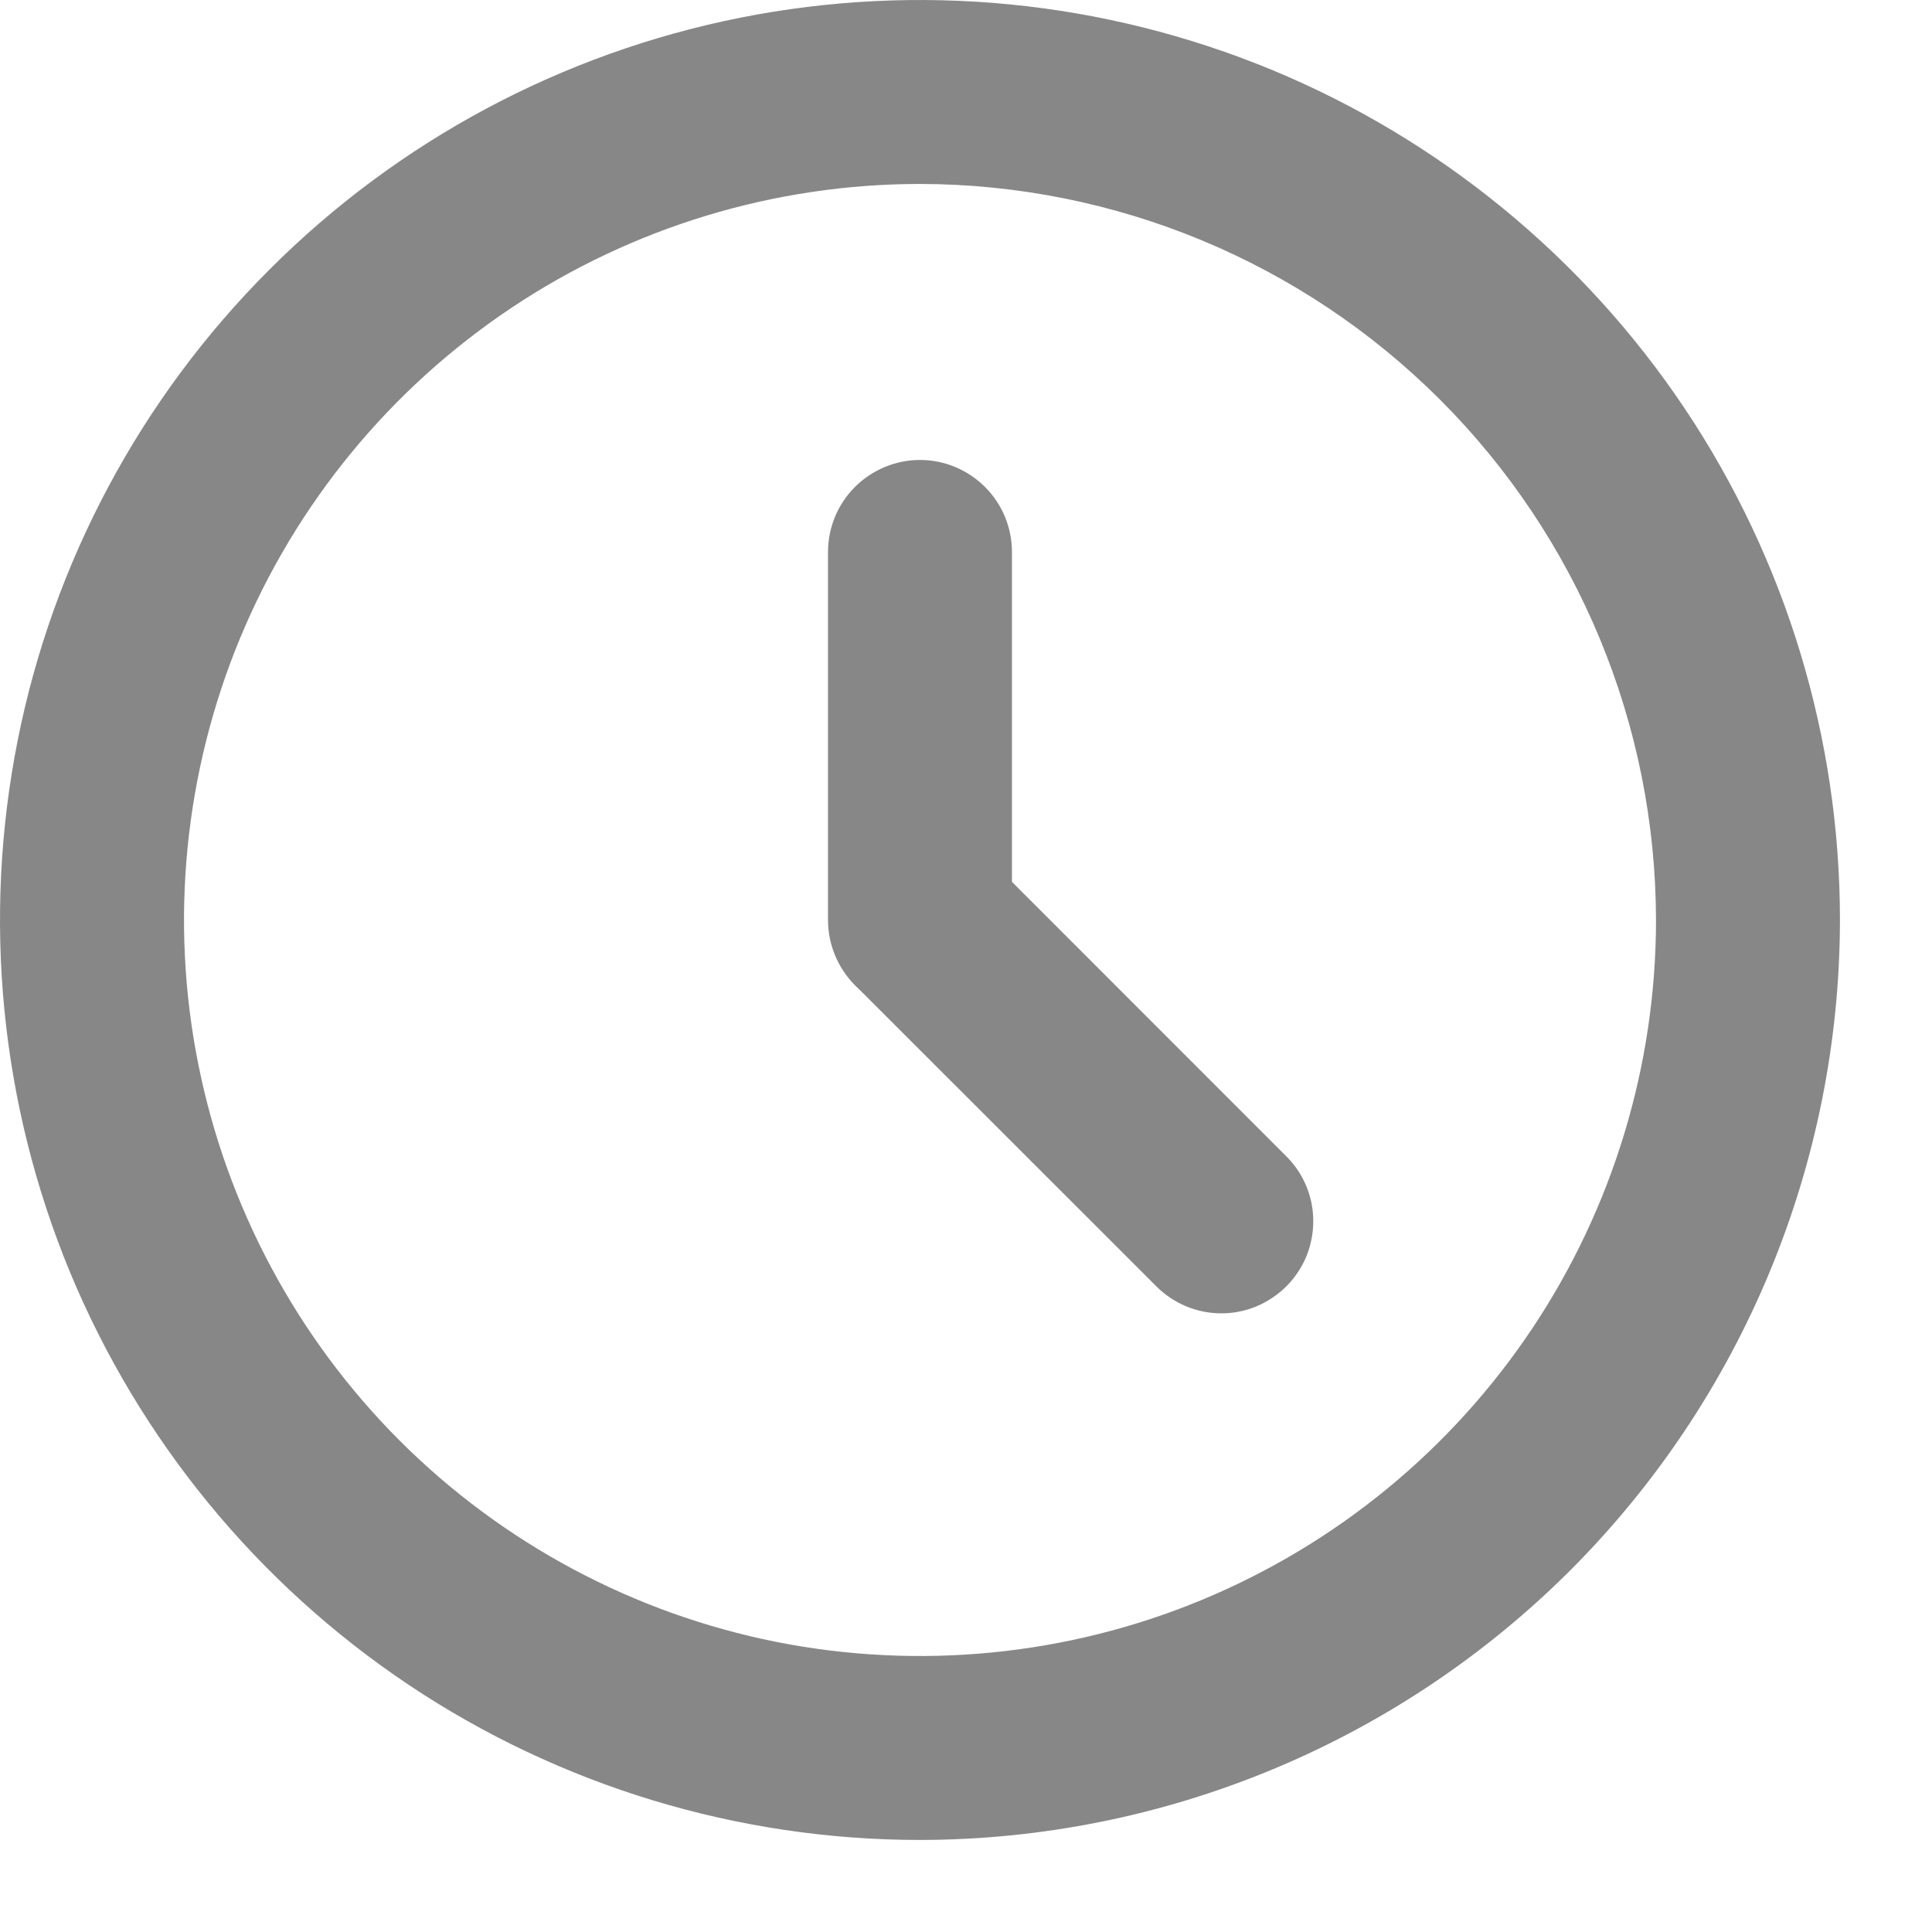 <svg preserveAspectRatio="none" width="100%" height="100%" overflow="visible" style="display: block;" viewBox="0 0 14 14" fill="none" xmlns="http://www.w3.org/2000/svg">
<g id="Vector">
<path d="M6.667 13.333C5.348 13.333 4.059 12.942 2.963 12.21C1.867 11.477 1.012 10.436 0.507 9.218C0.003 8 -0.129 6.659 0.128 5.366C0.385 4.073 1.02 2.885 1.953 1.953C2.885 1.02 4.073 0.385 5.366 0.128C6.659 -0.129 8 0.003 9.218 0.507C10.436 1.012 11.477 1.867 12.21 2.963C12.942 4.059 13.333 5.348 13.333 6.667C13.331 8.434 12.628 10.129 11.379 11.379C10.129 12.628 8.434 13.331 6.667 13.333ZM6.667 1.333C5.612 1.333 4.581 1.646 3.704 2.232C2.827 2.818 2.143 3.651 1.739 4.626C1.336 5.6 1.23 6.673 1.436 7.707C1.642 8.742 2.15 9.692 2.895 10.438C3.641 11.184 4.592 11.692 5.626 11.898C6.661 12.103 7.733 11.998 8.708 11.594C9.682 11.19 10.515 10.507 11.101 9.63C11.687 8.753 12 7.721 12 6.667C11.998 5.253 11.436 3.897 10.436 2.897C9.436 1.897 8.081 1.335 6.667 1.333Z" fill="#878787"/>
<path d="M6.667 7.333C6.49 7.333 6.32 7.263 6.195 7.138C6.07 7.013 6 6.843 6 6.667V4C6 3.823 6.07 3.654 6.195 3.529C6.32 3.404 6.49 3.333 6.667 3.333C6.843 3.333 7.013 3.404 7.138 3.529C7.263 3.654 7.333 3.823 7.333 4V6.667C7.333 6.843 7.263 7.013 7.138 7.138C7.013 7.263 6.843 7.333 6.667 7.333Z" fill="#878787"/>
<path d="M8.85 9.517C8.673 9.517 8.504 9.446 8.379 9.321L6.195 7.138C6.074 7.012 6.007 6.844 6.008 6.669C6.01 6.494 6.08 6.327 6.203 6.203C6.327 6.08 6.494 6.01 6.669 6.008C6.844 6.007 7.012 6.074 7.138 6.195L9.321 8.379C9.415 8.472 9.478 8.591 9.504 8.72C9.529 8.849 9.516 8.983 9.466 9.105C9.415 9.227 9.33 9.331 9.22 9.404C9.111 9.478 8.982 9.517 8.85 9.517Z" fill="#878787"/>
</g>
</svg>
